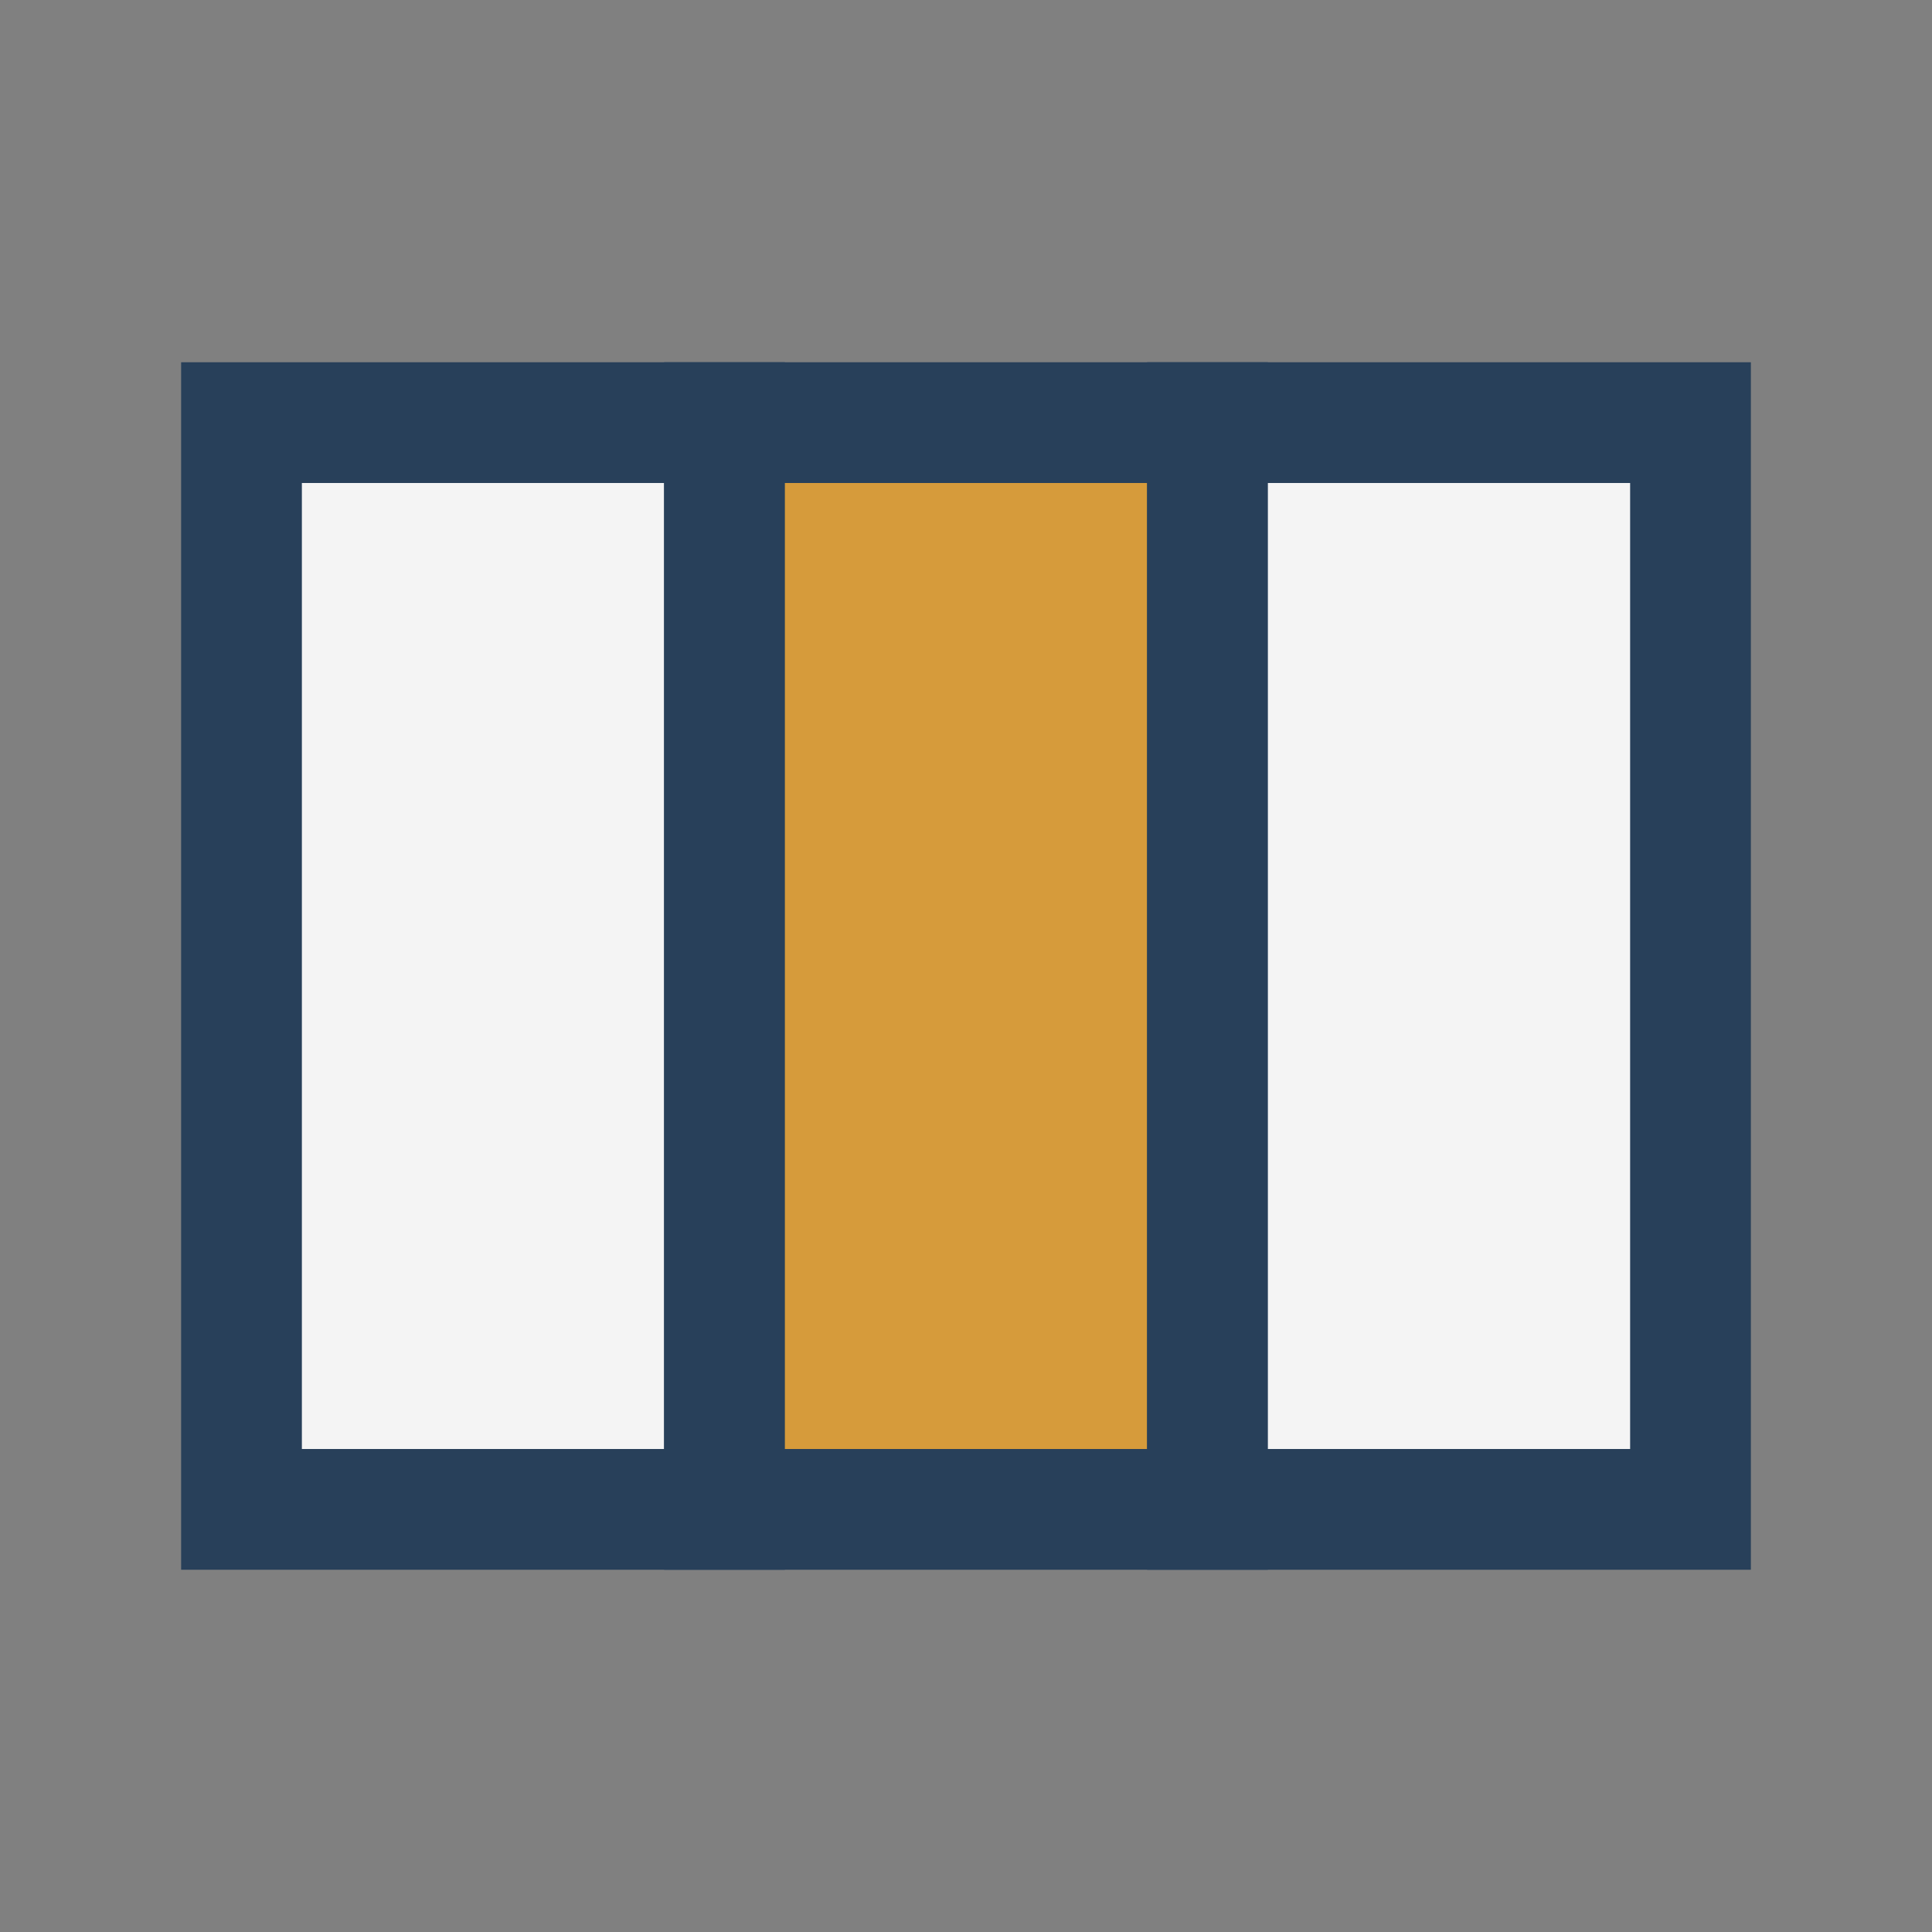 <?xml version="1.0" encoding="UTF-8"?>
<svg xmlns="http://www.w3.org/2000/svg" width="32" height="32" viewBox="0 0 32 32"><rect x="0" y="0" width="32" height="32" fill="#808080" stroke="none"/><rect x="4" y="7" width="8" height="18" fill="#F4F4F4" stroke="#28405A" stroke-width="2"/><rect x="12" y="7" width="8" height="18" fill="#D69B3B" stroke="#28405A" stroke-width="2"/><rect x="20" y="7" width="8" height="18" fill="#F4F4F4" stroke="#28405A" stroke-width="2"/></svg>